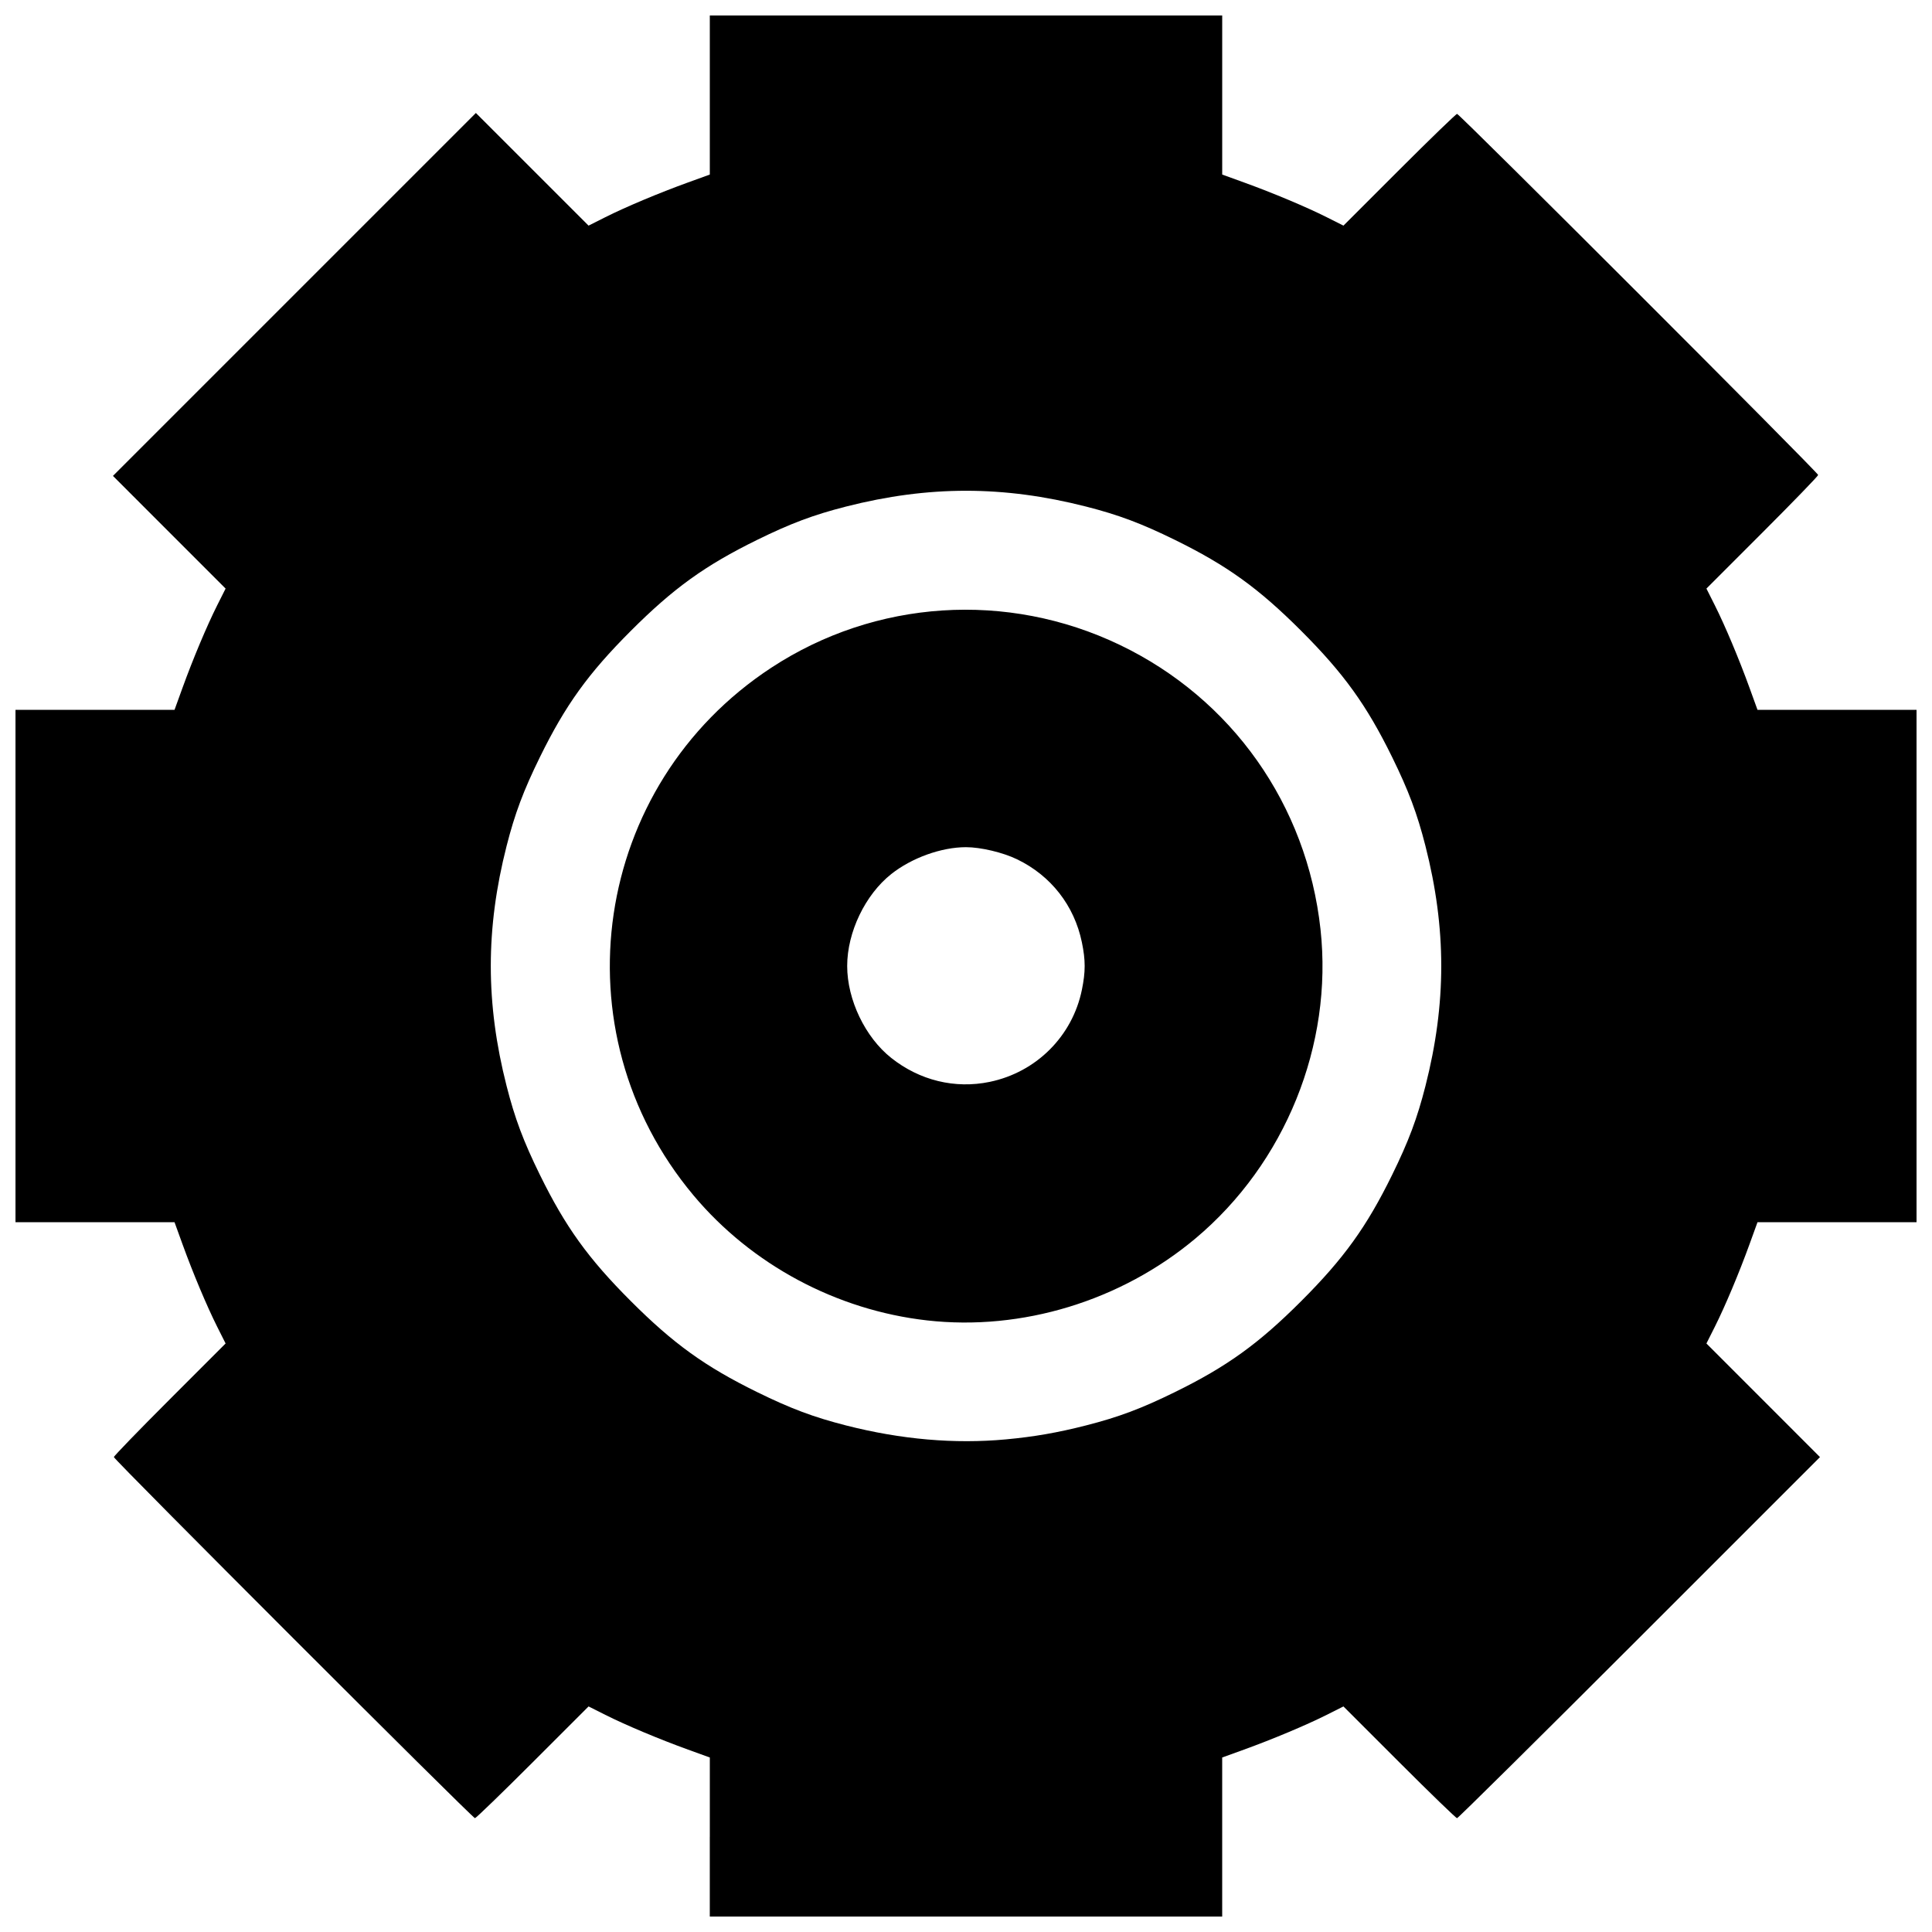 <?xml version="1.0" encoding="UTF-8"?>
<!-- The Best Svg Icon site in the world: iconSvg.co, Visit us! https://iconsvg.co -->
<svg width="800px" height="800px" version="1.1" viewBox="144 144 512 512" xmlns="http://www.w3.org/2000/svg">
 <defs>
  <clipPath id="a">
   <path d="m148.09 148.09h503.81v503.81h-503.81z"/>
  </clipPath>
 </defs>
 <g clip-path="url(#a)">
  <path d="m332.11 630.83v-21.074l-5.781-2.094c-7.691-2.785-16.5-6.488-21.93-9.215l-4.422-2.223-14.809 14.805c-8.145 8.141-15.031 14.805-15.301 14.805-0.641 0-95.691-95.055-95.691-95.691 0-0.27 6.66-7.152 14.805-15.297l14.805-14.809-2.223-4.422c-2.727-5.43-6.43-14.238-9.215-21.93l-2.094-5.781h-42.148v-135.79h42.148l2.094-5.781c2.785-7.691 6.488-16.5 9.215-21.93l2.223-4.422-29.852-29.859 96.18-96.18 29.859 29.852 4.422-2.223c5.43-2.727 14.238-6.43 21.93-9.215l5.781-2.094v-42.148h135.79v42.148l5.781 2.094c7.688 2.785 16.5 6.488 21.93 9.215l4.422 2.223 14.809-14.805c8.145-8.141 15.031-14.805 15.301-14.805 0.641 0 95.691 95.055 95.691 95.691 0 0.27-6.66 7.152-14.805 15.297l-14.805 14.809 2.223 4.422c2.727 5.43 6.43 14.238 9.215 21.93l2.094 5.781h42.148v135.79h-42.148l-2.094 5.781c-2.785 7.691-6.488 16.5-9.215 21.93l-2.223 4.422 30.094 30.109-47.848 47.844c-26.316 26.316-48.066 47.844-48.336 47.844s-7.152-6.66-15.297-14.805l-14.809-14.805-4.422 2.223c-5.43 2.727-14.238 6.43-21.93 9.215l-5.781 2.094v42.148h-135.79v-21.074zm78.473-105.38c7.488-0.695 13.641-1.766 21.227-3.699 8.598-2.191 14.648-4.457 23.547-8.828 13.801-6.777 22.164-12.801 33.469-24.105 11.305-11.305 17.328-19.668 24.105-33.469 4.367-8.898 6.637-14.949 8.828-23.547 5.582-21.906 5.582-41.703 0-63.609-2.191-8.598-4.461-14.648-8.828-23.547-6.777-13.801-12.801-22.164-24.105-33.469-11.305-11.305-19.668-17.328-33.469-24.105-8.898-4.367-14.949-6.637-23.547-8.828-21.906-5.582-41.703-5.582-63.609 0-8.598 2.191-14.648 4.457-23.547 8.828-13.801 6.777-22.164 12.801-33.469 24.105-11.305 11.305-17.328 19.668-24.105 33.469-4.367 8.898-6.637 14.949-8.828 23.547-5.582 21.906-5.582 41.703 0 63.609 2.191 8.598 4.457 14.648 8.828 23.547 6.777 13.801 12.801 22.164 24.105 33.469 11.305 11.305 19.668 17.328 33.469 24.105 8.891 4.367 14.941 6.633 23.547 8.832 14.582 3.723 28.766 4.957 42.383 3.695zm-20.91-31.531c-23.988-2.707-46.504-14.766-61.906-33.16-36.441-43.516-26.812-108.7 20.652-139.82 27.555-18.066 62.52-20.348 92.352-6.027 29.723 14.266 49.574 42.395 53.176 75.352 3.352 30.652-9.34 62.012-33.18 81.977-19.73 16.523-45.945 24.52-71.094 21.68zm16.602-63.211c12.359-2.555 21.934-12.117 24.441-24.414 0.977-4.789 0.977-7.812-0.004-12.566-2.012-9.746-8.195-17.668-17.18-22.004-3.773-1.824-9.625-3.211-13.531-3.211-6.535 0-14.395 2.828-19.816 7.129-6.91 5.481-11.672 15.418-11.672 24.359s4.762 18.879 11.672 24.359c7.535 5.977 16.883 8.254 26.09 6.352z"/>
 </g>
</svg>
